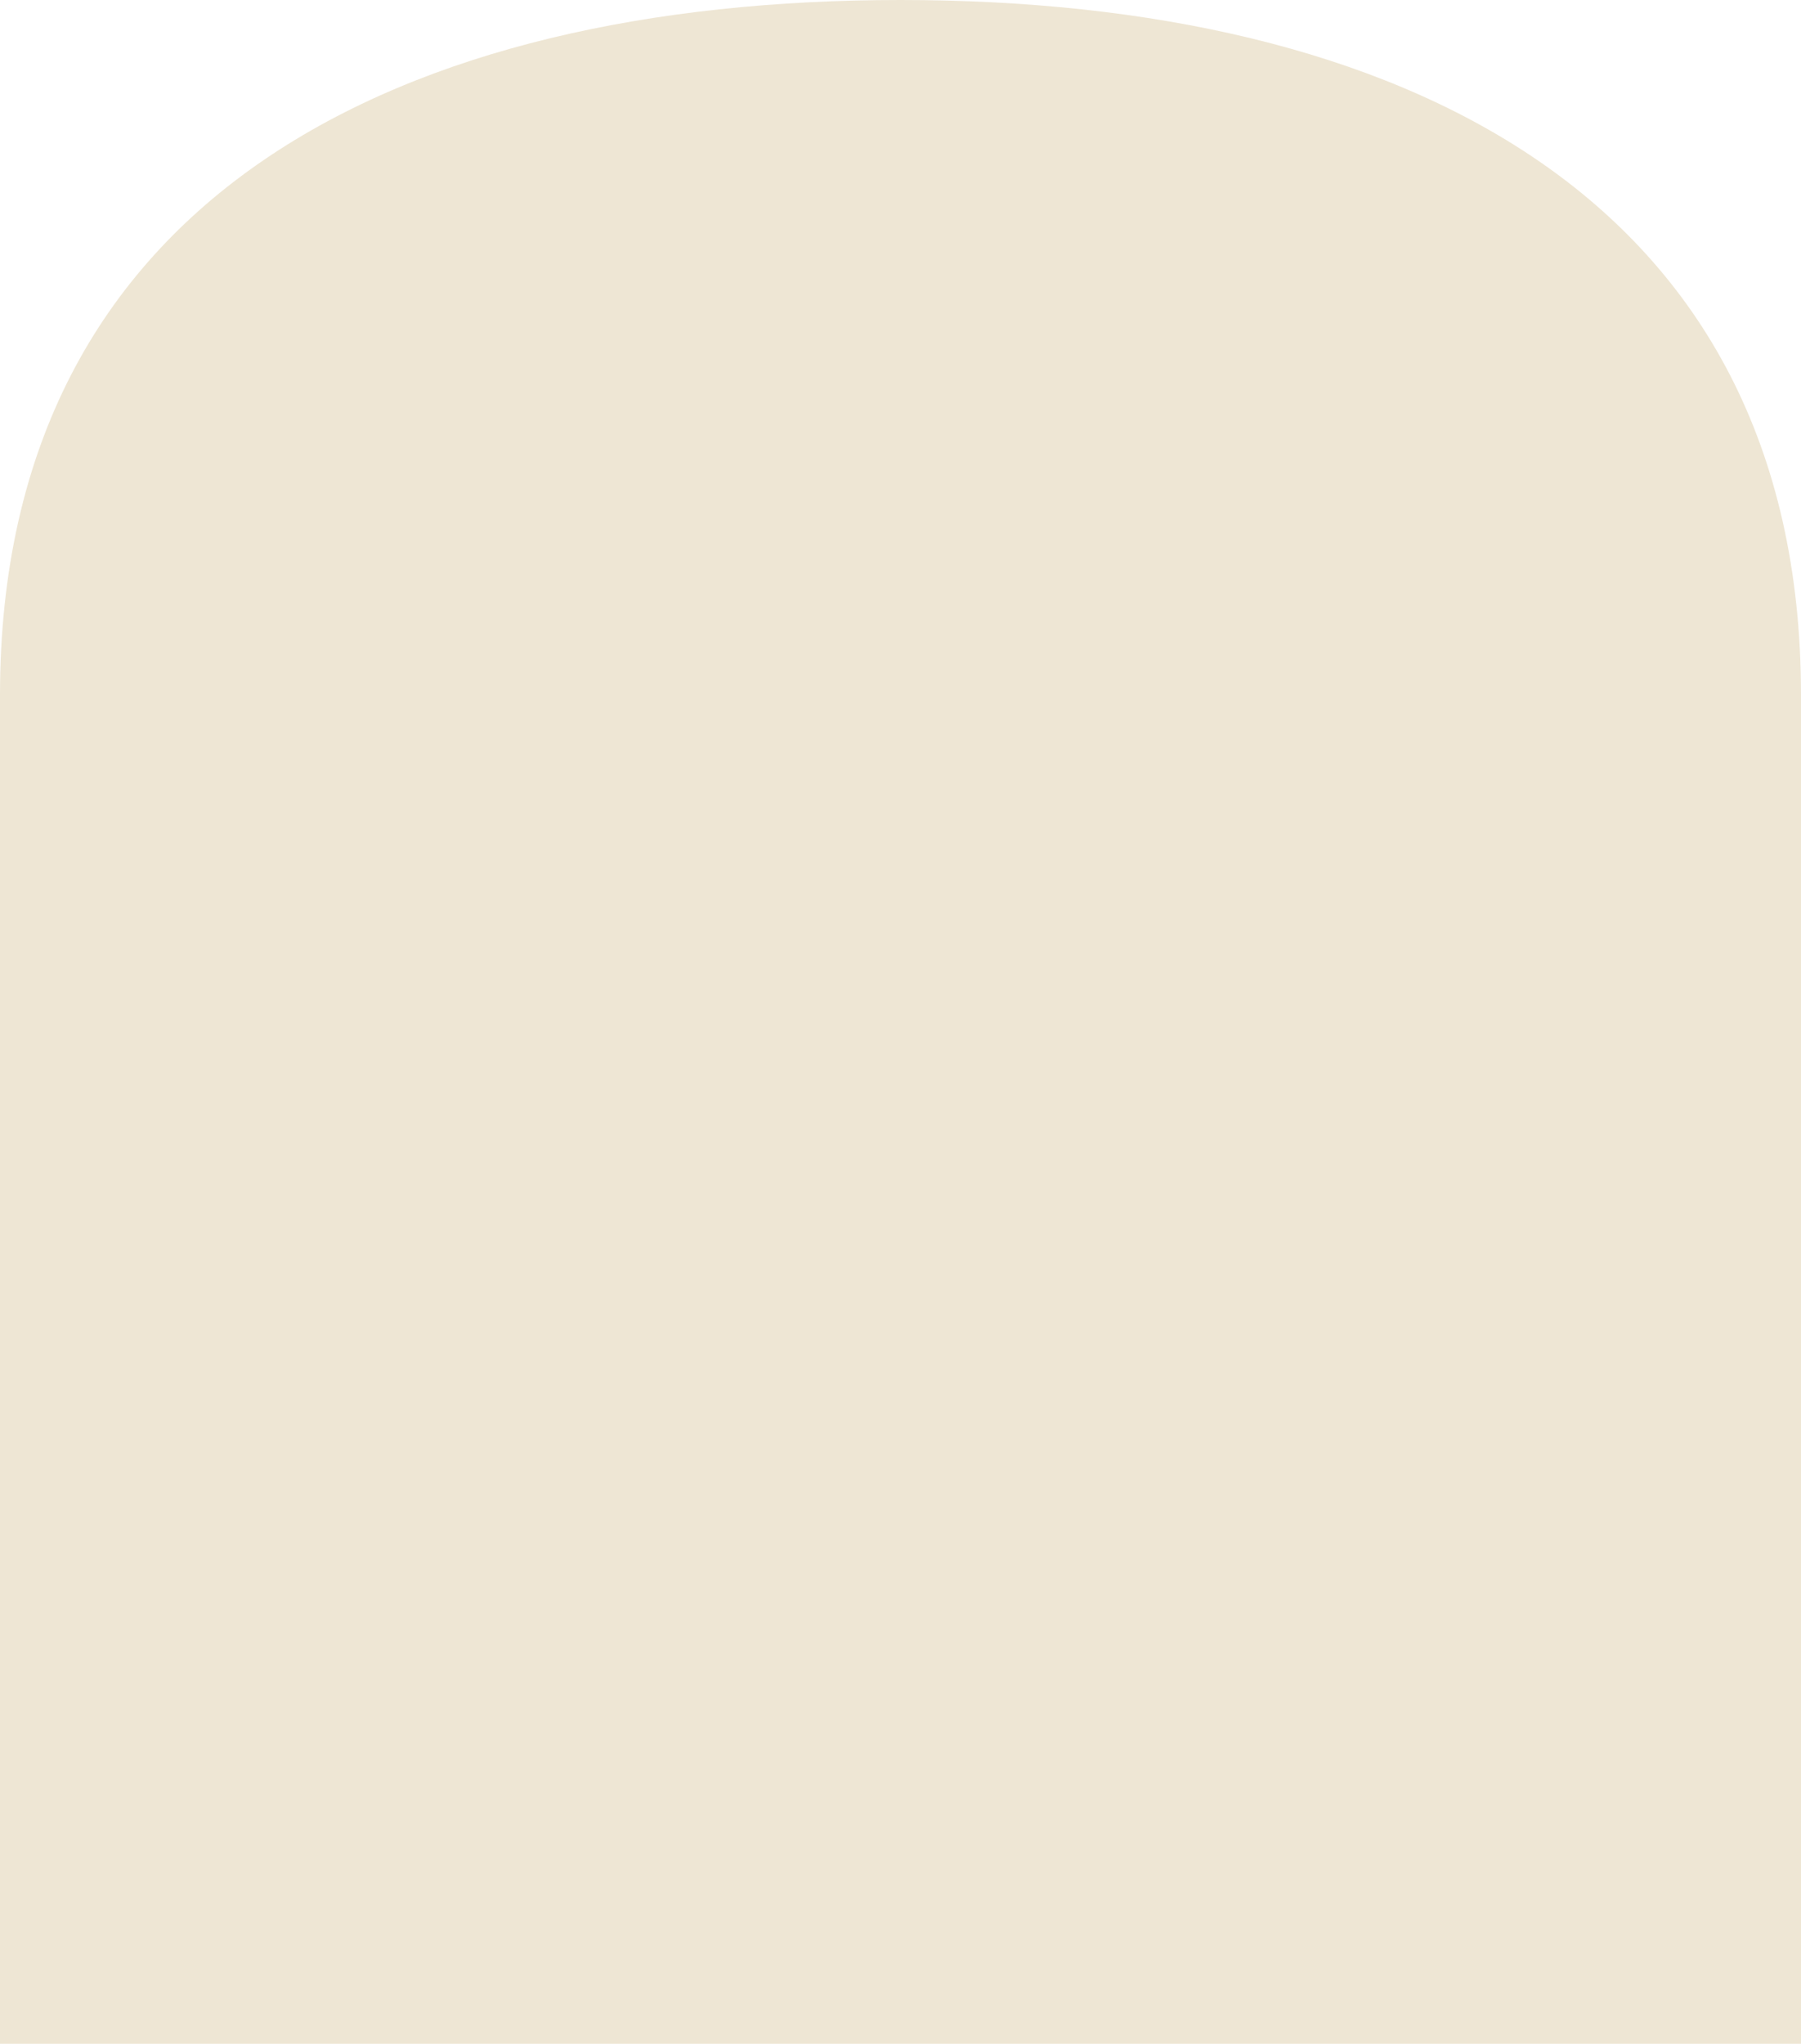 <svg xmlns="http://www.w3.org/2000/svg" xmlns:xlink="http://www.w3.org/1999/xlink" width="1929.451" height="2188.529" viewBox="0 0 1929.451 2188.529">
  <defs>
    <clipPath id="clip-path">
      <rect width="1929.451" height="2188.529" fill="none"/>
    </clipPath>
  </defs>
  <g id="Repeat_Grid_1" data-name="Repeat Grid 1" clip-path="url(#clip-path)">
    <g transform="translate(-1.496 -329.646)">
      <path id="Path_125351" data-name="Path 125351" d="M4995.47,2624.376H3066.019V1180.081c0-535.358,431.922-744.234,964.724-744.234h0c532.8,0,964.725,208.876,964.725,744.234Z" transform="translate(-3064.523 -106.201)" fill="#eee6d4"/>
    </g>
  </g>
</svg>

